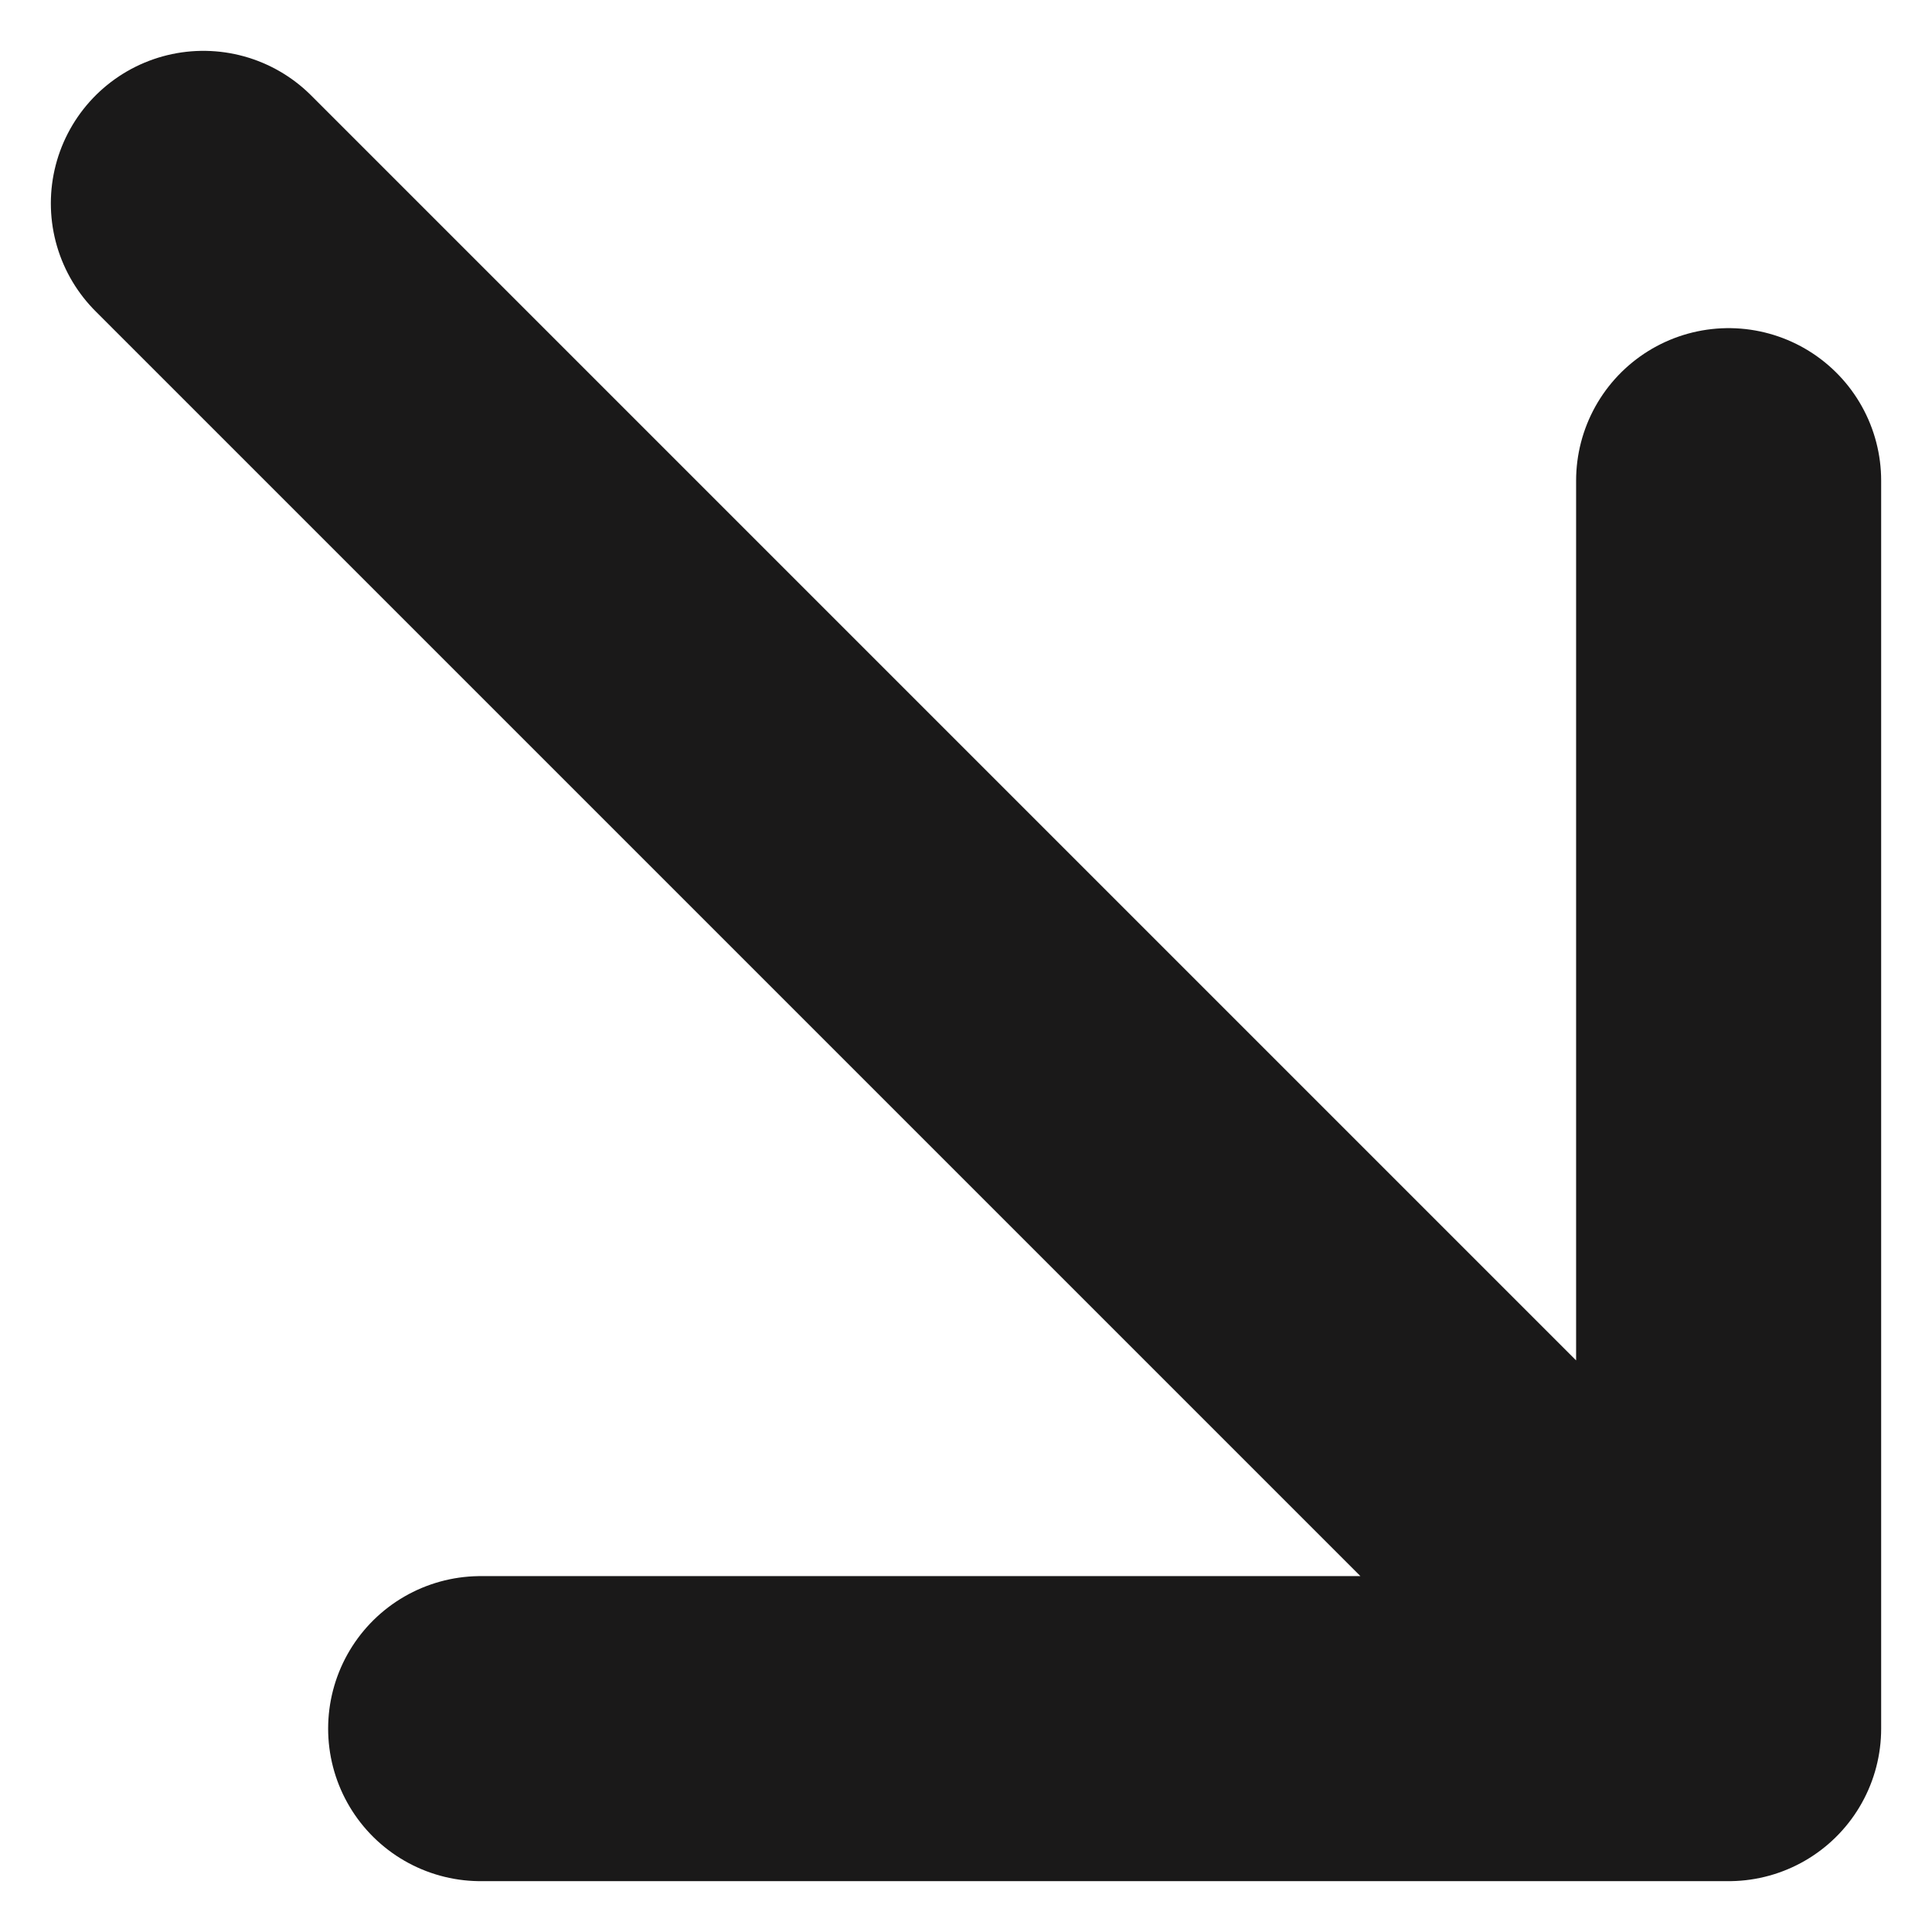 <svg width="19" height="19" viewBox="0 0 19 19" fill="none" xmlns="http://www.w3.org/2000/svg">
<path d="M2 2L17 17M17 17H4.727M17 17V4.727" stroke="#1A1919" stroke-width="3" stroke-linecap="round" stroke-linejoin="round"/>
</svg>
